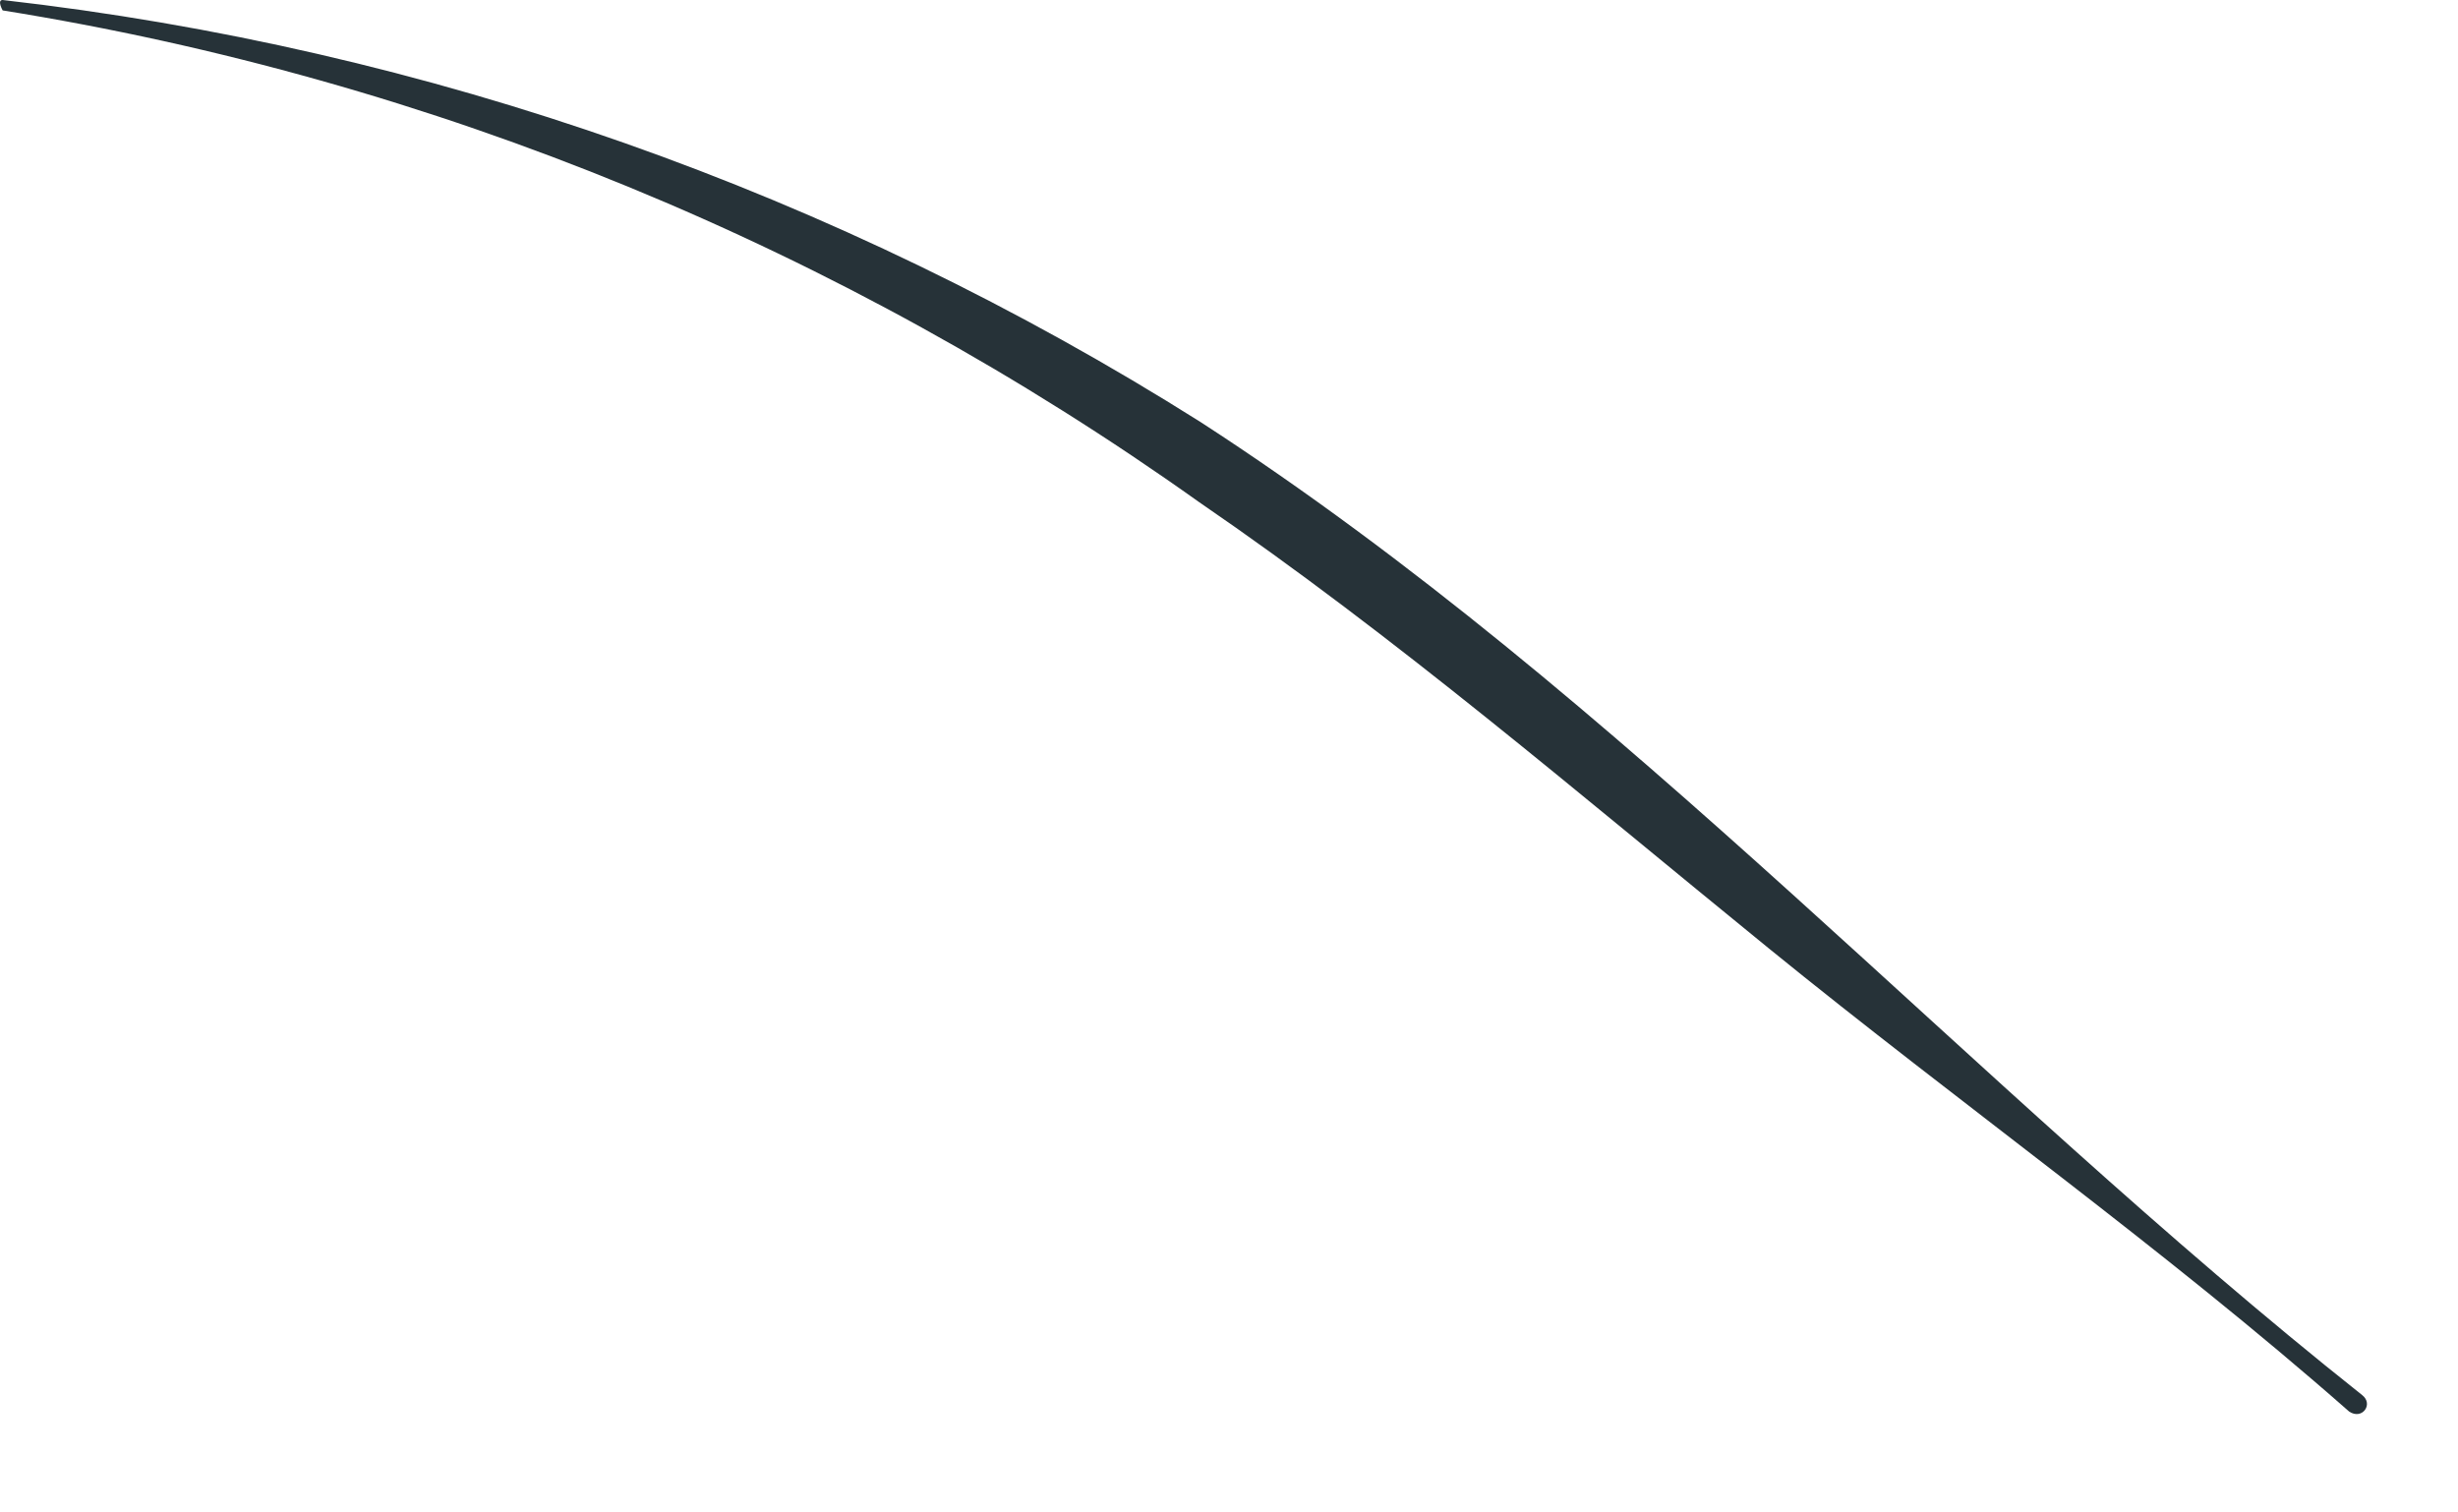 <?xml version="1.0" encoding="utf-8"?>
<svg xmlns="http://www.w3.org/2000/svg" fill="none" height="100%" overflow="visible" preserveAspectRatio="none" style="display: block;" viewBox="0 0 13 8" width="100%">
<path d="M0.014 0C2.261 0.255 4.425 1.018 6.349 2.232C8.592 3.686 10.404 5.721 12.493 7.379C12.555 7.427 12.493 7.513 12.424 7.466C11.441 6.601 10.366 5.839 9.352 5.014C8.338 4.189 7.386 3.371 6.342 2.656C4.452 1.31 2.288 0.42 0.014 0.055C0.014 0.055 -0.017 0 0.014 0Z" fill="#263238" id="Vector"/>
</svg>
